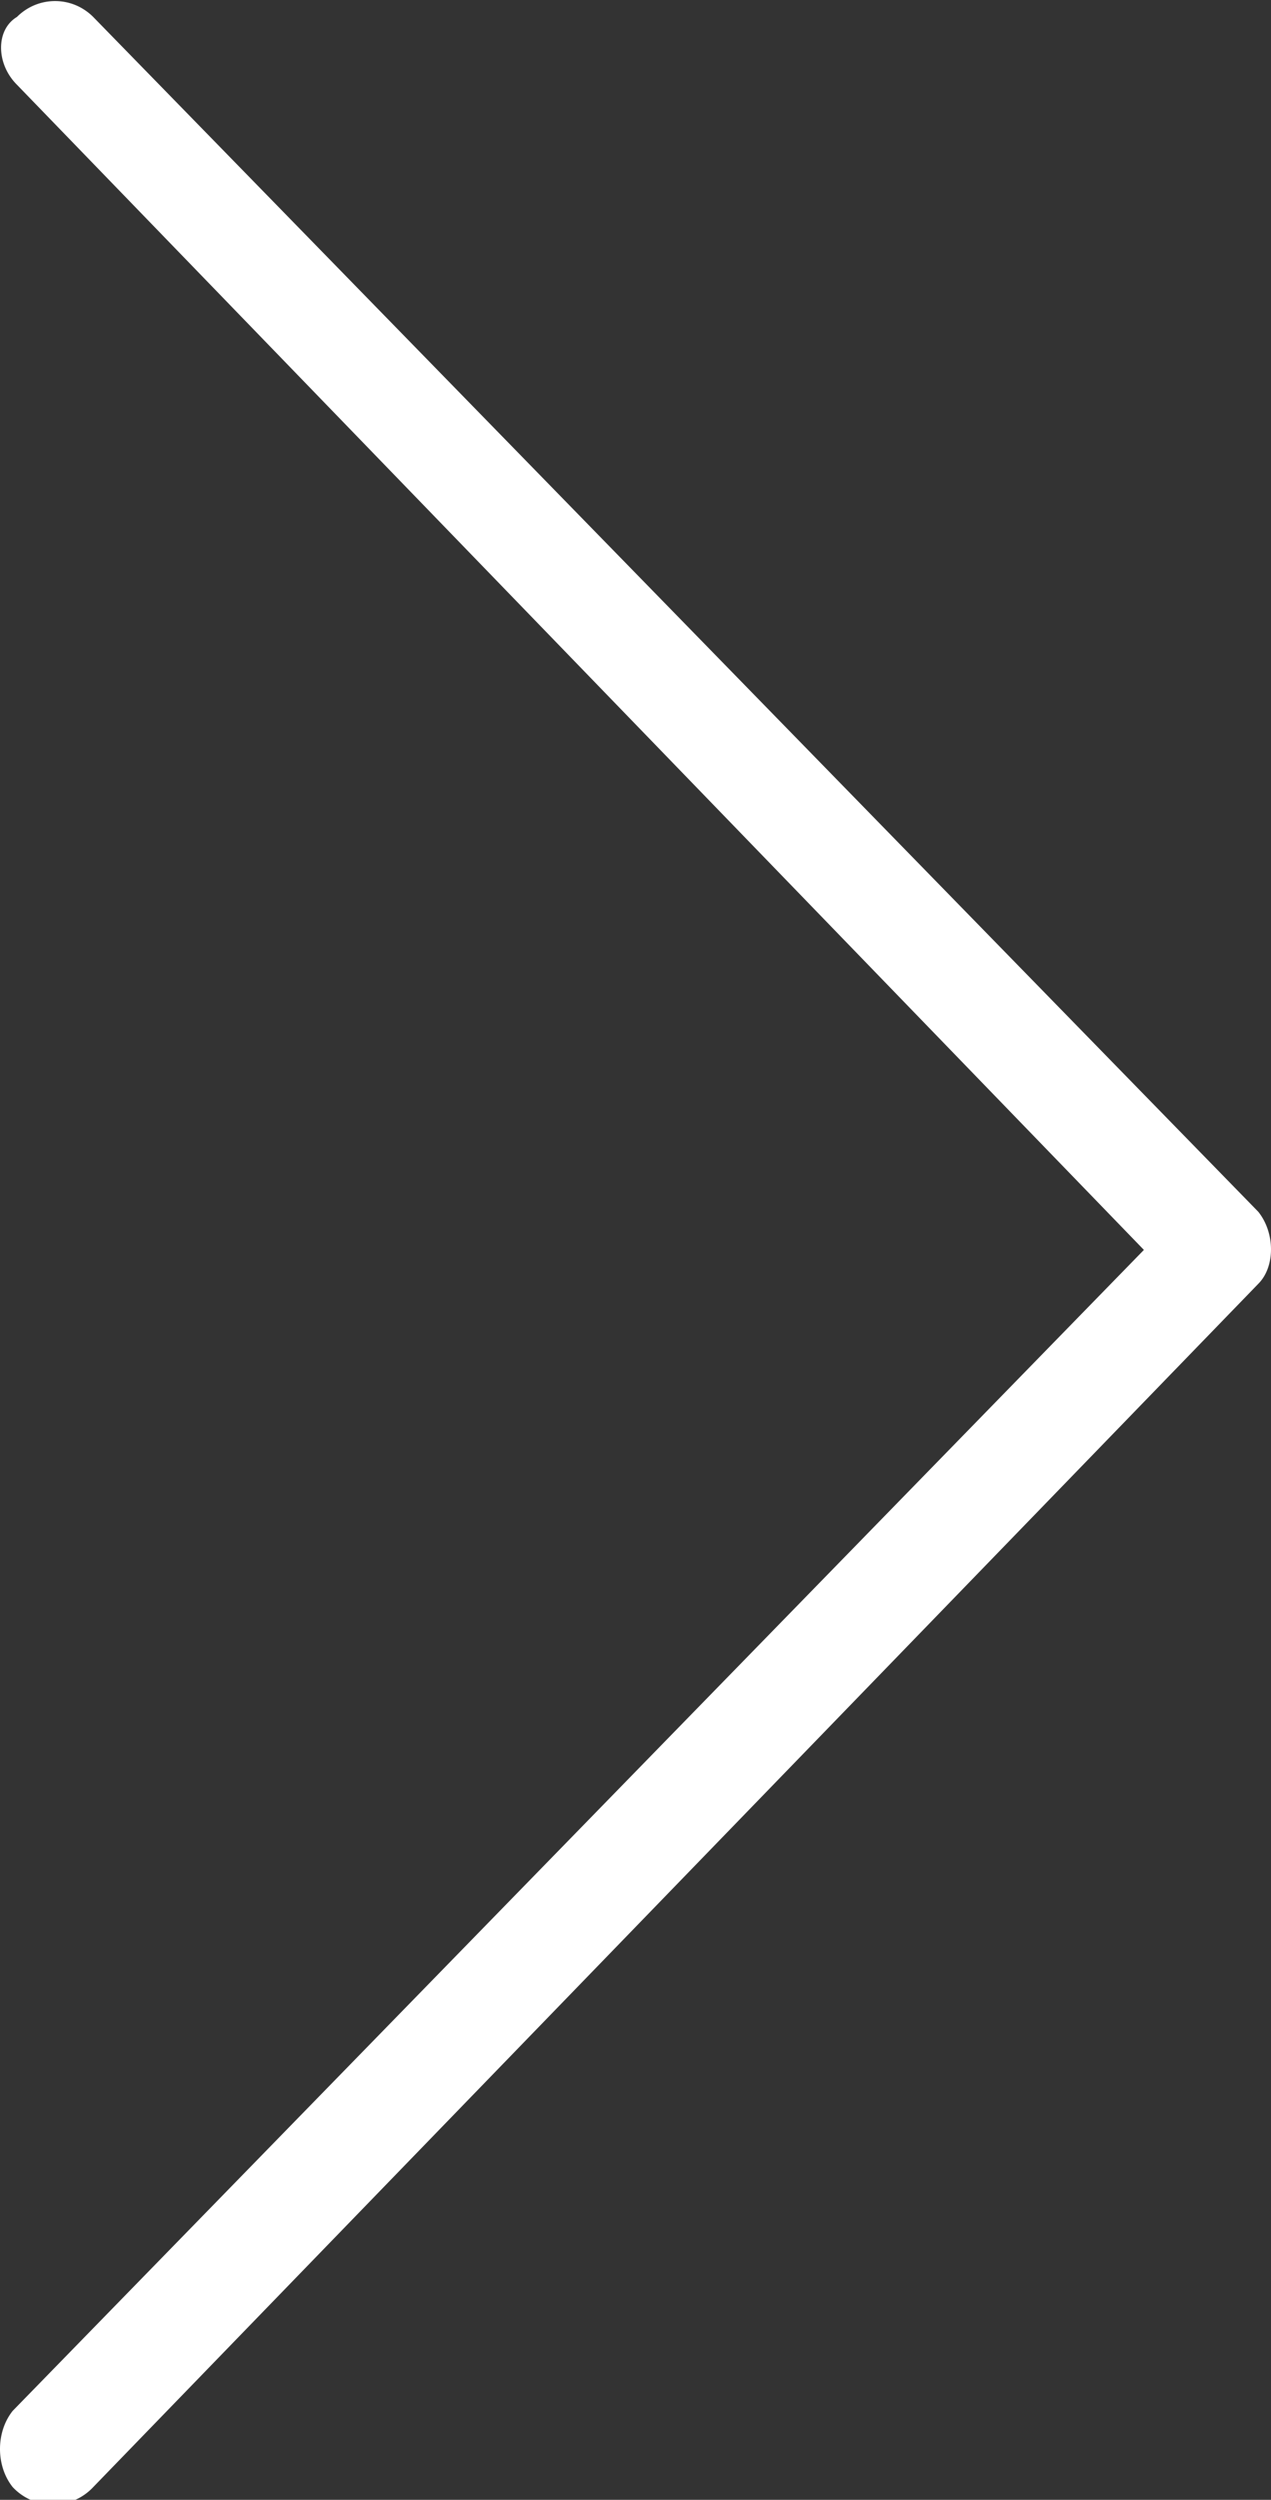 <svg width="30px" height="59px" viewBox="0 0 30 59" xmlns="http://www.w3.org/2000/svg">
<rect x="0" y="0" width="30" height="59" fill="#333333" stroke="none"/>
<path d="M29.7 28.6L2.2.4C1.7-.1.9-.1.4.4-.1.7-.1 1.5.4 2L27 29.5.3 56.9c-.4.5-.4 1.3 0 1.8a1.3 1.3 0 001.9 0l27.5-28.4c.4-.4.4-1.2 0-1.7z" fill="#FFF"/>
</svg>
